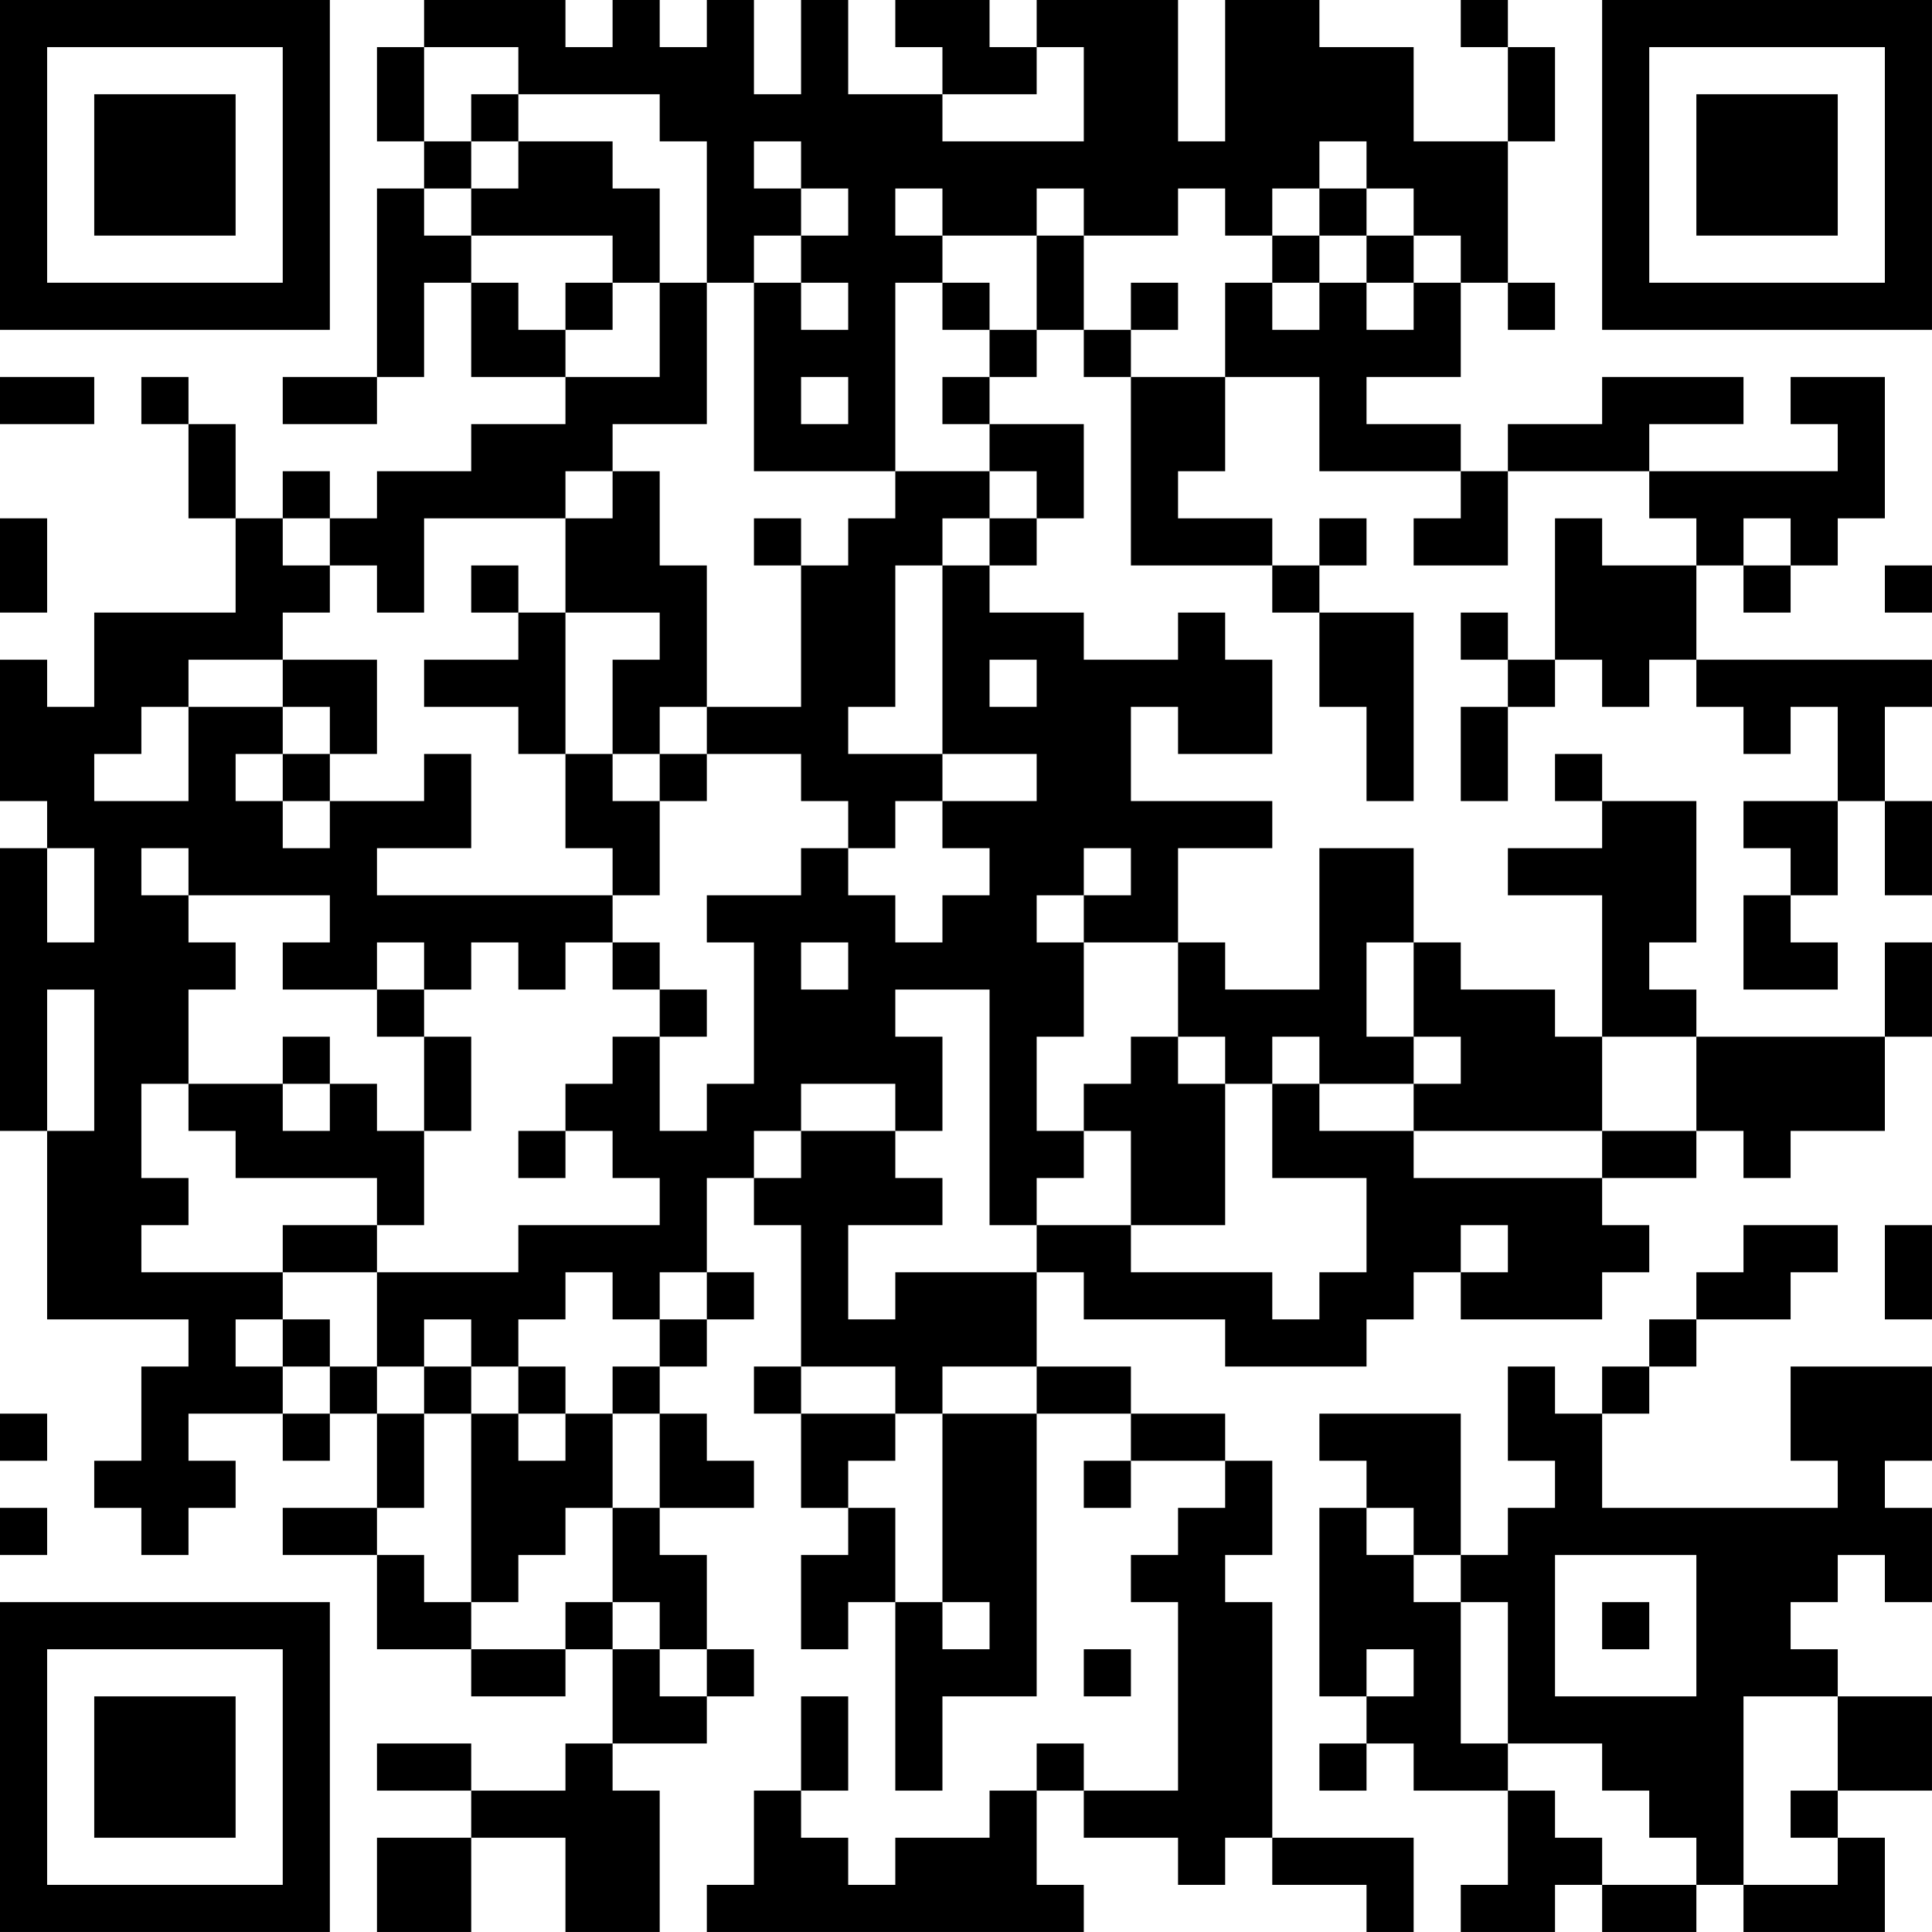 <?xml version="1.0" encoding="UTF-8"?>
<svg xmlns="http://www.w3.org/2000/svg" version="1.1" width="300" height="300" viewBox="0 0 300 300"><rect x="0" y="0" width="300" height="300" fill="#ffffff"/><g transform="scale(7.317)"><g transform="translate(0,0)"><path fill-rule="evenodd" d="M9 0L9 1L8 1L8 3L9 3L9 4L8 4L8 8L6 8L6 9L8 9L8 8L9 8L9 6L10 6L10 8L12 8L12 9L10 9L10 10L8 10L8 11L7 11L7 10L6 10L6 11L5 11L5 9L4 9L4 8L3 8L3 9L4 9L4 11L5 11L5 13L2 13L2 15L1 15L1 14L0 14L0 17L1 17L1 18L0 18L0 24L1 24L1 28L4 28L4 29L3 29L3 31L2 31L2 32L3 32L3 33L4 33L4 32L5 32L5 31L4 31L4 30L6 30L6 31L7 31L7 30L8 30L8 32L6 32L6 33L8 33L8 35L10 35L10 36L12 36L12 35L13 35L13 37L12 37L12 38L10 38L10 37L8 37L8 38L10 38L10 39L8 39L8 41L10 41L10 39L12 39L12 41L14 41L14 38L13 38L13 37L15 37L15 36L16 36L16 35L15 35L15 33L14 33L14 32L16 32L16 31L15 31L15 30L14 30L14 29L15 29L15 28L16 28L16 27L15 27L15 25L16 25L16 26L17 26L17 29L16 29L16 30L17 30L17 32L18 32L18 33L17 33L17 35L18 35L18 34L19 34L19 38L20 38L20 36L22 36L22 30L24 30L24 31L23 31L23 32L24 32L24 31L26 31L26 32L25 32L25 33L24 33L24 34L25 34L25 38L23 38L23 37L22 37L22 38L21 38L21 39L19 39L19 40L18 40L18 39L17 39L17 38L18 38L18 36L17 36L17 38L16 38L16 40L15 40L15 41L23 41L23 40L22 40L22 38L23 38L23 39L25 39L25 40L26 40L26 39L27 39L27 40L29 40L29 41L30 41L30 39L27 39L27 34L26 34L26 33L27 33L27 31L26 31L26 30L24 30L24 29L22 29L22 27L23 27L23 28L26 28L26 29L29 29L29 28L30 28L30 27L31 27L31 28L34 28L34 27L35 27L35 26L34 26L34 25L36 25L36 24L37 24L37 25L38 25L38 24L40 24L40 22L41 22L41 20L40 20L40 22L36 22L36 21L35 21L35 20L36 20L36 17L34 17L34 16L33 16L33 17L34 17L34 18L32 18L32 19L34 19L34 22L33 22L33 21L31 21L31 20L30 20L30 18L28 18L28 21L26 21L26 20L25 20L25 18L27 18L27 17L24 17L24 15L25 15L25 16L27 16L27 14L26 14L26 13L25 13L25 14L23 14L23 13L21 13L21 12L22 12L22 11L23 11L23 9L21 9L21 8L22 8L22 7L23 7L23 8L24 8L24 12L27 12L27 13L28 13L28 15L29 15L29 17L30 17L30 13L28 13L28 12L29 12L29 11L28 11L28 12L27 12L27 11L25 11L25 10L26 10L26 8L28 8L28 10L31 10L31 11L30 11L30 12L32 12L32 10L35 10L35 11L36 11L36 12L34 12L34 11L33 11L33 14L32 14L32 13L31 13L31 14L32 14L32 15L31 15L31 17L32 17L32 15L33 15L33 14L34 14L34 15L35 15L35 14L36 14L36 15L37 15L37 16L38 16L38 15L39 15L39 17L37 17L37 18L38 18L38 19L37 19L37 21L39 21L39 20L38 20L38 19L39 19L39 17L40 17L40 19L41 19L41 17L40 17L40 15L41 15L41 14L36 14L36 12L37 12L37 13L38 13L38 12L39 12L39 11L40 11L40 8L38 8L38 9L39 9L39 10L35 10L35 9L37 9L37 8L34 8L34 9L32 9L32 10L31 10L31 9L29 9L29 8L31 8L31 6L32 6L32 7L33 7L33 6L32 6L32 3L33 3L33 1L32 1L32 0L31 0L31 1L32 1L32 3L30 3L30 1L28 1L28 0L26 0L26 3L25 3L25 0L22 0L22 1L21 1L21 0L19 0L19 1L20 1L20 2L18 2L18 0L17 0L17 2L16 2L16 0L15 0L15 1L14 1L14 0L13 0L13 1L12 1L12 0ZM9 1L9 3L10 3L10 4L9 4L9 5L10 5L10 6L11 6L11 7L12 7L12 8L14 8L14 6L15 6L15 9L13 9L13 10L12 10L12 11L9 11L9 13L8 13L8 12L7 12L7 11L6 11L6 12L7 12L7 13L6 13L6 14L4 14L4 15L3 15L3 16L2 16L2 17L4 17L4 15L6 15L6 16L5 16L5 17L6 17L6 18L7 18L7 17L9 17L9 16L10 16L10 18L8 18L8 19L13 19L13 20L12 20L12 21L11 21L11 20L10 20L10 21L9 21L9 20L8 20L8 21L6 21L6 20L7 20L7 19L4 19L4 18L3 18L3 19L4 19L4 20L5 20L5 21L4 21L4 23L3 23L3 25L4 25L4 26L3 26L3 27L6 27L6 28L5 28L5 29L6 29L6 30L7 30L7 29L8 29L8 30L9 30L9 32L8 32L8 33L9 33L9 34L10 34L10 35L12 35L12 34L13 34L13 35L14 35L14 36L15 36L15 35L14 35L14 34L13 34L13 32L14 32L14 30L13 30L13 29L14 29L14 28L15 28L15 27L14 27L14 28L13 28L13 27L12 27L12 28L11 28L11 29L10 29L10 28L9 28L9 29L8 29L8 27L11 27L11 26L14 26L14 25L13 25L13 24L12 24L12 23L13 23L13 22L14 22L14 24L15 24L15 23L16 23L16 20L15 20L15 19L17 19L17 18L18 18L18 19L19 19L19 20L20 20L20 19L21 19L21 18L20 18L20 17L22 17L22 16L20 16L20 12L21 12L21 11L22 11L22 10L21 10L21 9L20 9L20 8L21 8L21 7L22 7L22 5L23 5L23 7L24 7L24 8L26 8L26 6L27 6L27 7L28 7L28 6L29 6L29 7L30 7L30 6L31 6L31 5L30 5L30 4L29 4L29 3L28 3L28 4L27 4L27 5L26 5L26 4L25 4L25 5L23 5L23 4L22 4L22 5L20 5L20 4L19 4L19 5L20 5L20 6L19 6L19 10L16 10L16 6L17 6L17 7L18 7L18 6L17 6L17 5L18 5L18 4L17 4L17 3L16 3L16 4L17 4L17 5L16 5L16 6L15 6L15 3L14 3L14 2L11 2L11 1ZM22 1L22 2L20 2L20 3L23 3L23 1ZM10 2L10 3L11 3L11 4L10 4L10 5L13 5L13 6L12 6L12 7L13 7L13 6L14 6L14 4L13 4L13 3L11 3L11 2ZM28 4L28 5L27 5L27 6L28 6L28 5L29 5L29 6L30 6L30 5L29 5L29 4ZM20 6L20 7L21 7L21 6ZM24 6L24 7L25 7L25 6ZM0 8L0 9L2 9L2 8ZM17 8L17 9L18 9L18 8ZM13 10L13 11L12 11L12 13L11 13L11 12L10 12L10 13L11 13L11 14L9 14L9 15L11 15L11 16L12 16L12 18L13 18L13 19L14 19L14 17L15 17L15 16L17 16L17 17L18 17L18 18L19 18L19 17L20 17L20 16L18 16L18 15L19 15L19 12L20 12L20 11L21 11L21 10L19 10L19 11L18 11L18 12L17 12L17 11L16 11L16 12L17 12L17 15L15 15L15 12L14 12L14 10ZM0 11L0 13L1 13L1 11ZM37 11L37 12L38 12L38 11ZM40 12L40 13L41 13L41 12ZM12 13L12 16L13 16L13 17L14 17L14 16L15 16L15 15L14 15L14 16L13 16L13 14L14 14L14 13ZM6 14L6 15L7 15L7 16L6 16L6 17L7 17L7 16L8 16L8 14ZM21 14L21 15L22 15L22 14ZM1 18L1 20L2 20L2 18ZM23 18L23 19L22 19L22 20L23 20L23 22L22 22L22 24L23 24L23 25L22 25L22 26L21 26L21 21L19 21L19 22L20 22L20 24L19 24L19 23L17 23L17 24L16 24L16 25L17 25L17 24L19 24L19 25L20 25L20 26L18 26L18 28L19 28L19 27L22 27L22 26L24 26L24 27L27 27L27 28L28 28L28 27L29 27L29 25L27 25L27 23L28 23L28 24L30 24L30 25L34 25L34 24L36 24L36 22L34 22L34 24L30 24L30 23L31 23L31 22L30 22L30 20L29 20L29 22L30 22L30 23L28 23L28 22L27 22L27 23L26 23L26 22L25 22L25 20L23 20L23 19L24 19L24 18ZM13 20L13 21L14 21L14 22L15 22L15 21L14 21L14 20ZM17 20L17 21L18 21L18 20ZM1 21L1 24L2 24L2 21ZM8 21L8 22L9 22L9 24L8 24L8 23L7 23L7 22L6 22L6 23L4 23L4 24L5 24L5 25L8 25L8 26L6 26L6 27L8 27L8 26L9 26L9 24L10 24L10 22L9 22L9 21ZM24 22L24 23L23 23L23 24L24 24L24 26L26 26L26 23L25 23L25 22ZM6 23L6 24L7 24L7 23ZM11 24L11 25L12 25L12 24ZM31 26L31 27L32 27L32 26ZM37 26L37 27L36 27L36 28L35 28L35 29L34 29L34 30L33 30L33 29L32 29L32 31L33 31L33 32L32 32L32 33L31 33L31 30L28 30L28 31L29 31L29 32L28 32L28 36L29 36L29 37L28 37L28 38L29 38L29 37L30 37L30 38L32 38L32 40L31 40L31 41L33 41L33 40L34 40L34 41L36 41L36 40L37 40L37 41L40 41L40 39L39 39L39 38L41 38L41 36L39 36L39 35L38 35L38 34L39 34L39 33L40 33L40 34L41 34L41 32L40 32L40 31L41 31L41 29L38 29L38 31L39 31L39 32L34 32L34 30L35 30L35 29L36 29L36 28L38 28L38 27L39 27L39 26ZM40 26L40 28L41 28L41 26ZM6 28L6 29L7 29L7 28ZM9 29L9 30L10 30L10 34L11 34L11 33L12 33L12 32L13 32L13 30L12 30L12 29L11 29L11 30L10 30L10 29ZM17 29L17 30L19 30L19 31L18 31L18 32L19 32L19 34L20 34L20 35L21 35L21 34L20 34L20 30L22 30L22 29L20 29L20 30L19 30L19 29ZM0 30L0 31L1 31L1 30ZM11 30L11 31L12 31L12 30ZM0 32L0 33L1 33L1 32ZM29 32L29 33L30 33L30 34L31 34L31 37L32 37L32 38L33 38L33 39L34 39L34 40L36 40L36 39L35 39L35 38L34 38L34 37L32 37L32 34L31 34L31 33L30 33L30 32ZM33 33L33 36L36 36L36 33ZM34 34L34 35L35 35L35 34ZM23 35L23 36L24 36L24 35ZM29 35L29 36L30 36L30 35ZM37 36L37 40L39 40L39 39L38 39L38 38L39 38L39 36ZM0 0L0 7L7 7L7 0ZM1 1L1 6L6 6L6 1ZM2 2L2 5L5 5L5 2ZM34 0L34 7L41 7L41 0ZM35 1L35 6L40 6L40 1ZM36 2L36 5L39 5L39 2ZM0 34L0 41L7 41L7 34ZM1 35L1 40L6 40L6 35ZM2 36L2 39L5 39L5 36Z" fill="#000000"/></g></g></svg>
